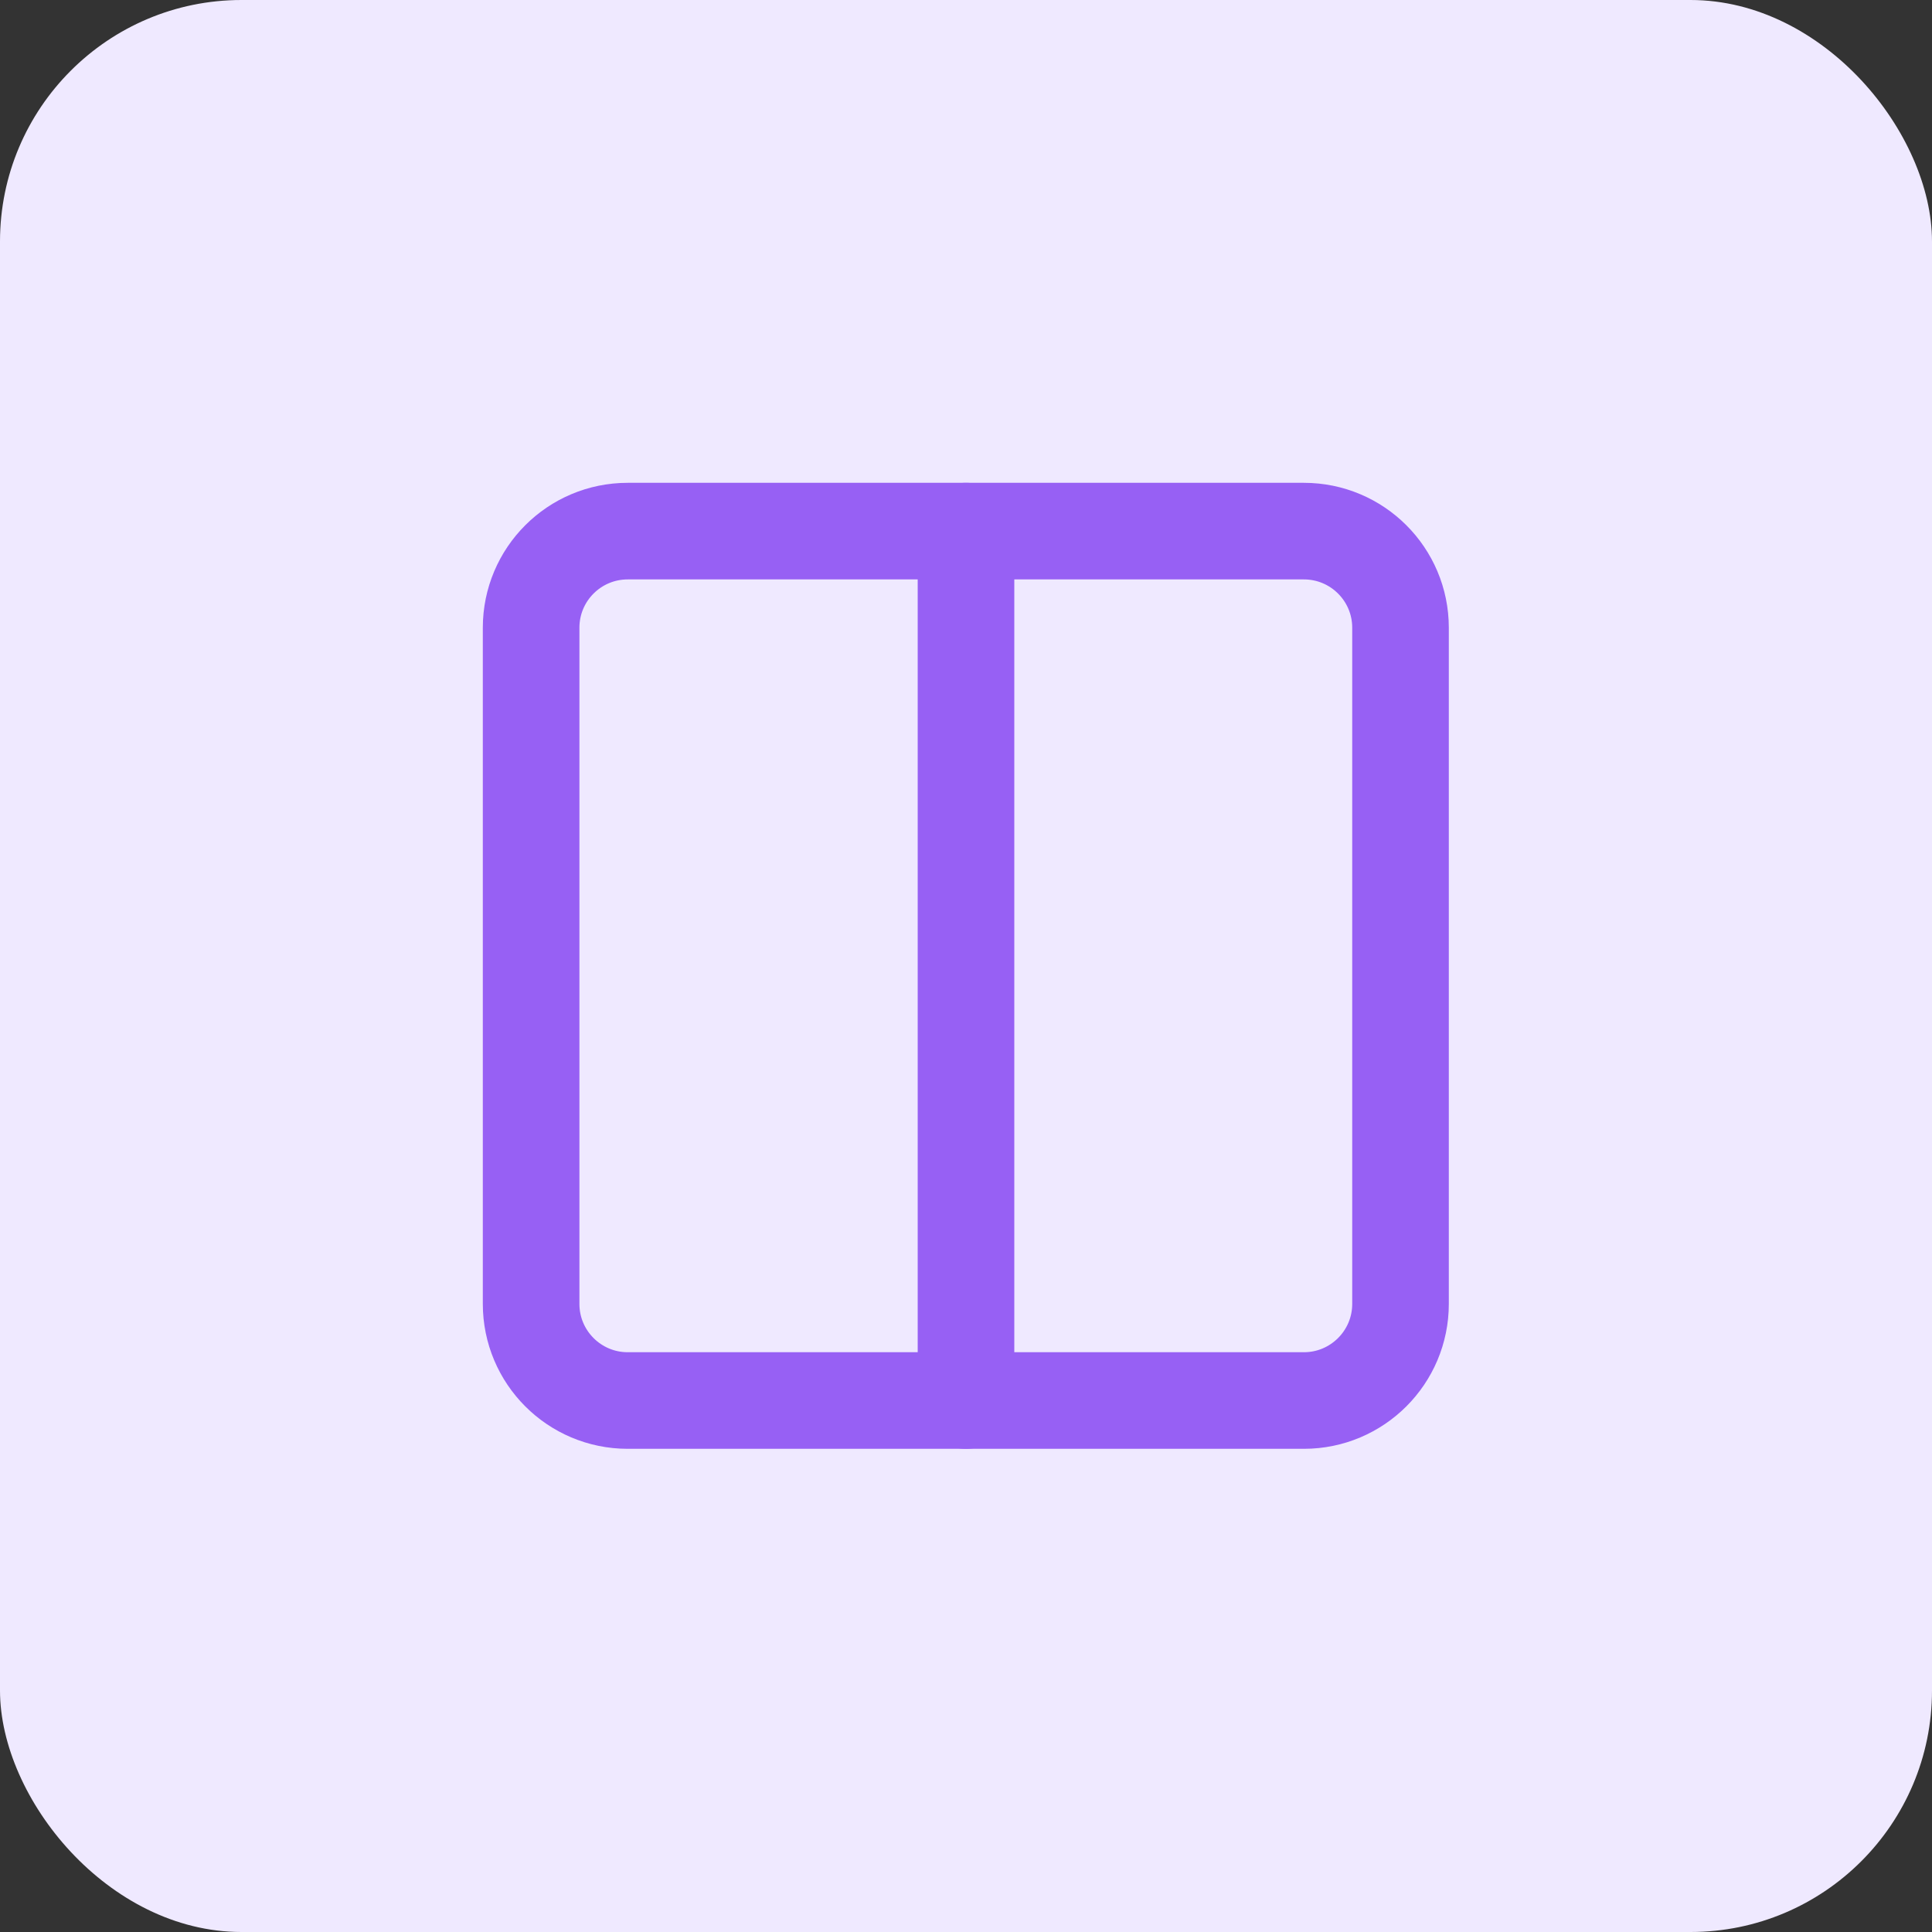 <svg width="32" height="32" viewBox="0 0 32 32" fill="none" xmlns="http://www.w3.org/2000/svg">
<rect x="0" y="0" width="32" height="32" fill="#333333" stroke="none"/>
<rect width="32" height="32" rx="4" fill="#EFE9FF"/>
<path d="M21.597 8.797H10.397C9.513 8.797 8.797 9.513 8.797 10.397V21.597C8.797 22.48 9.513 23.197 10.397 23.197H21.597C22.48 23.197 23.197 22.48 23.197 21.597V10.397C23.197 9.513 22.48 8.797 21.597 8.797Z" stroke="#9760F4" stroke-width="1.6" stroke-linecap="round" stroke-linejoin="round"/>
<path d="M16 8.797V23.197" stroke="#9760F4" stroke-width="1.6" stroke-linecap="round" stroke-linejoin="round"/>
</svg>
